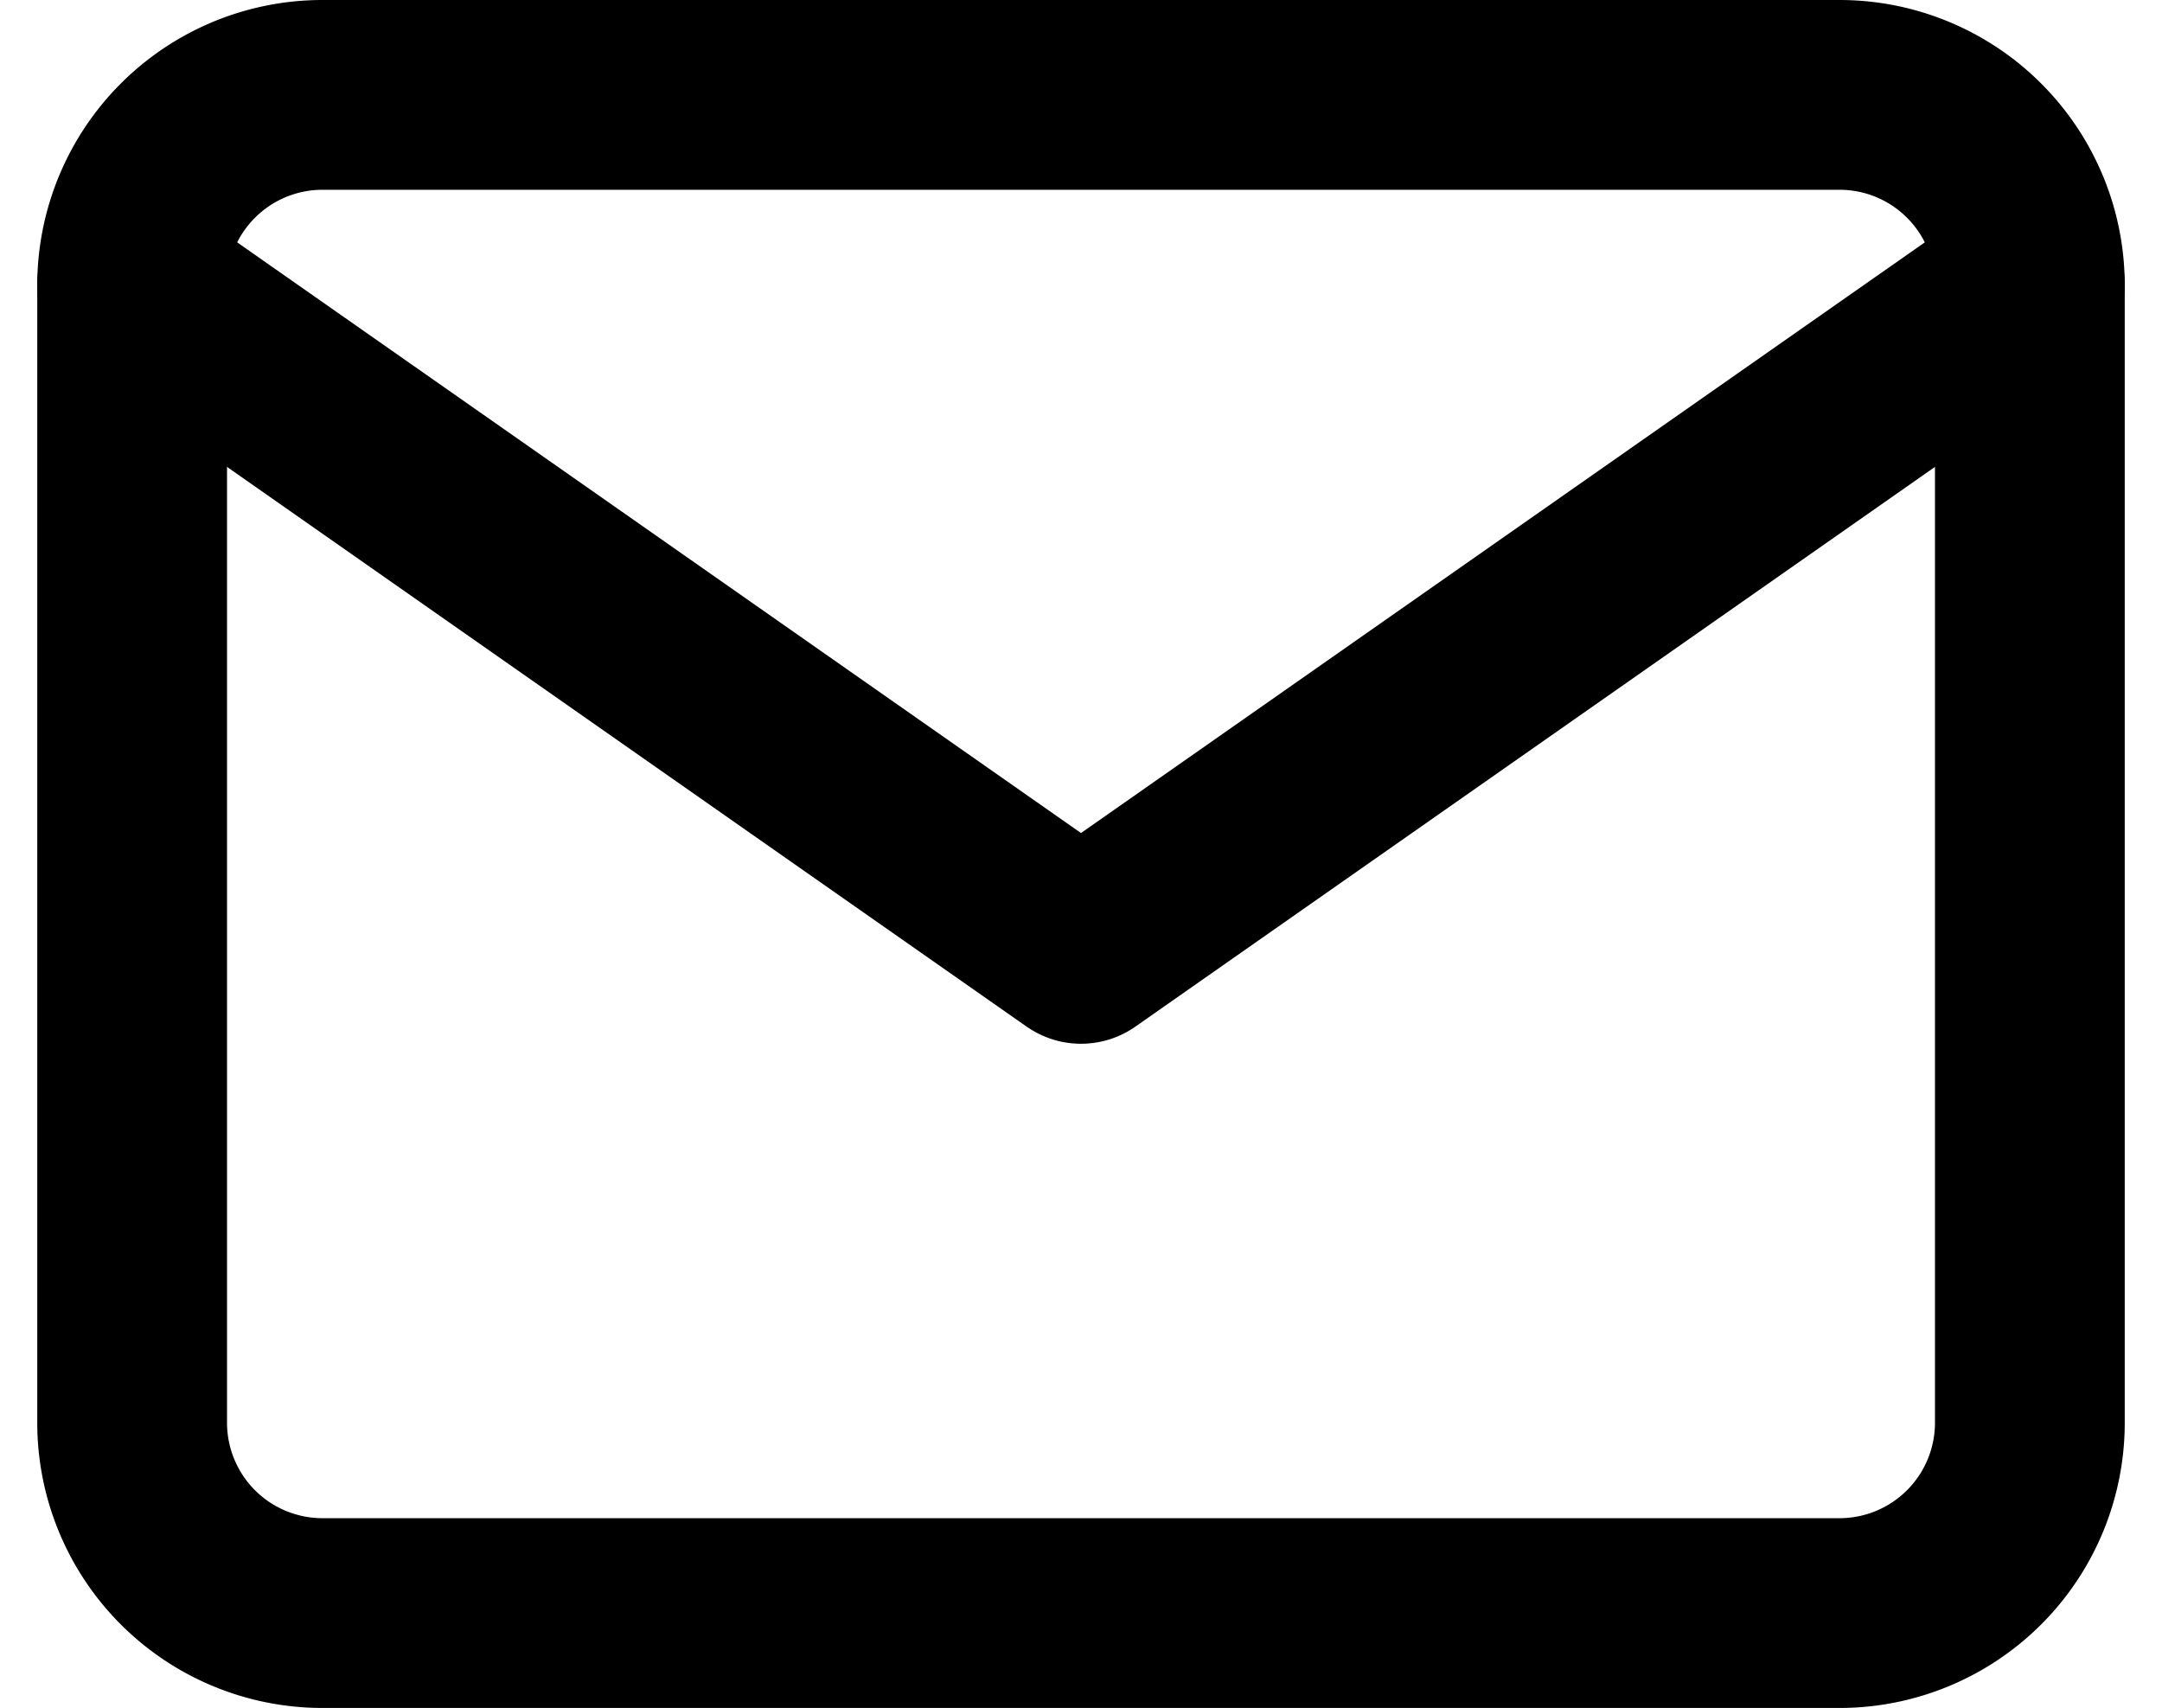 <svg xmlns="http://www.w3.org/2000/svg" width="34.178" height="27" viewBox="0 0 34.178 27"><g transform="translate(-0.911 -4.5)"><path d="M6,6H30a3.009,3.009,0,0,1,3,3V27a3.009,3.009,0,0,1-3,3H6a3.009,3.009,0,0,1-3-3V9A3.009,3.009,0,0,1,6,6Z" fill="none" stroke="#000" stroke-linecap="round" stroke-linejoin="round" stroke-width="3"/><path d="M33,9,18,19.5,3,9" fill="none" stroke="#000" stroke-linecap="round" stroke-linejoin="round" stroke-width="3"/></g></svg>
